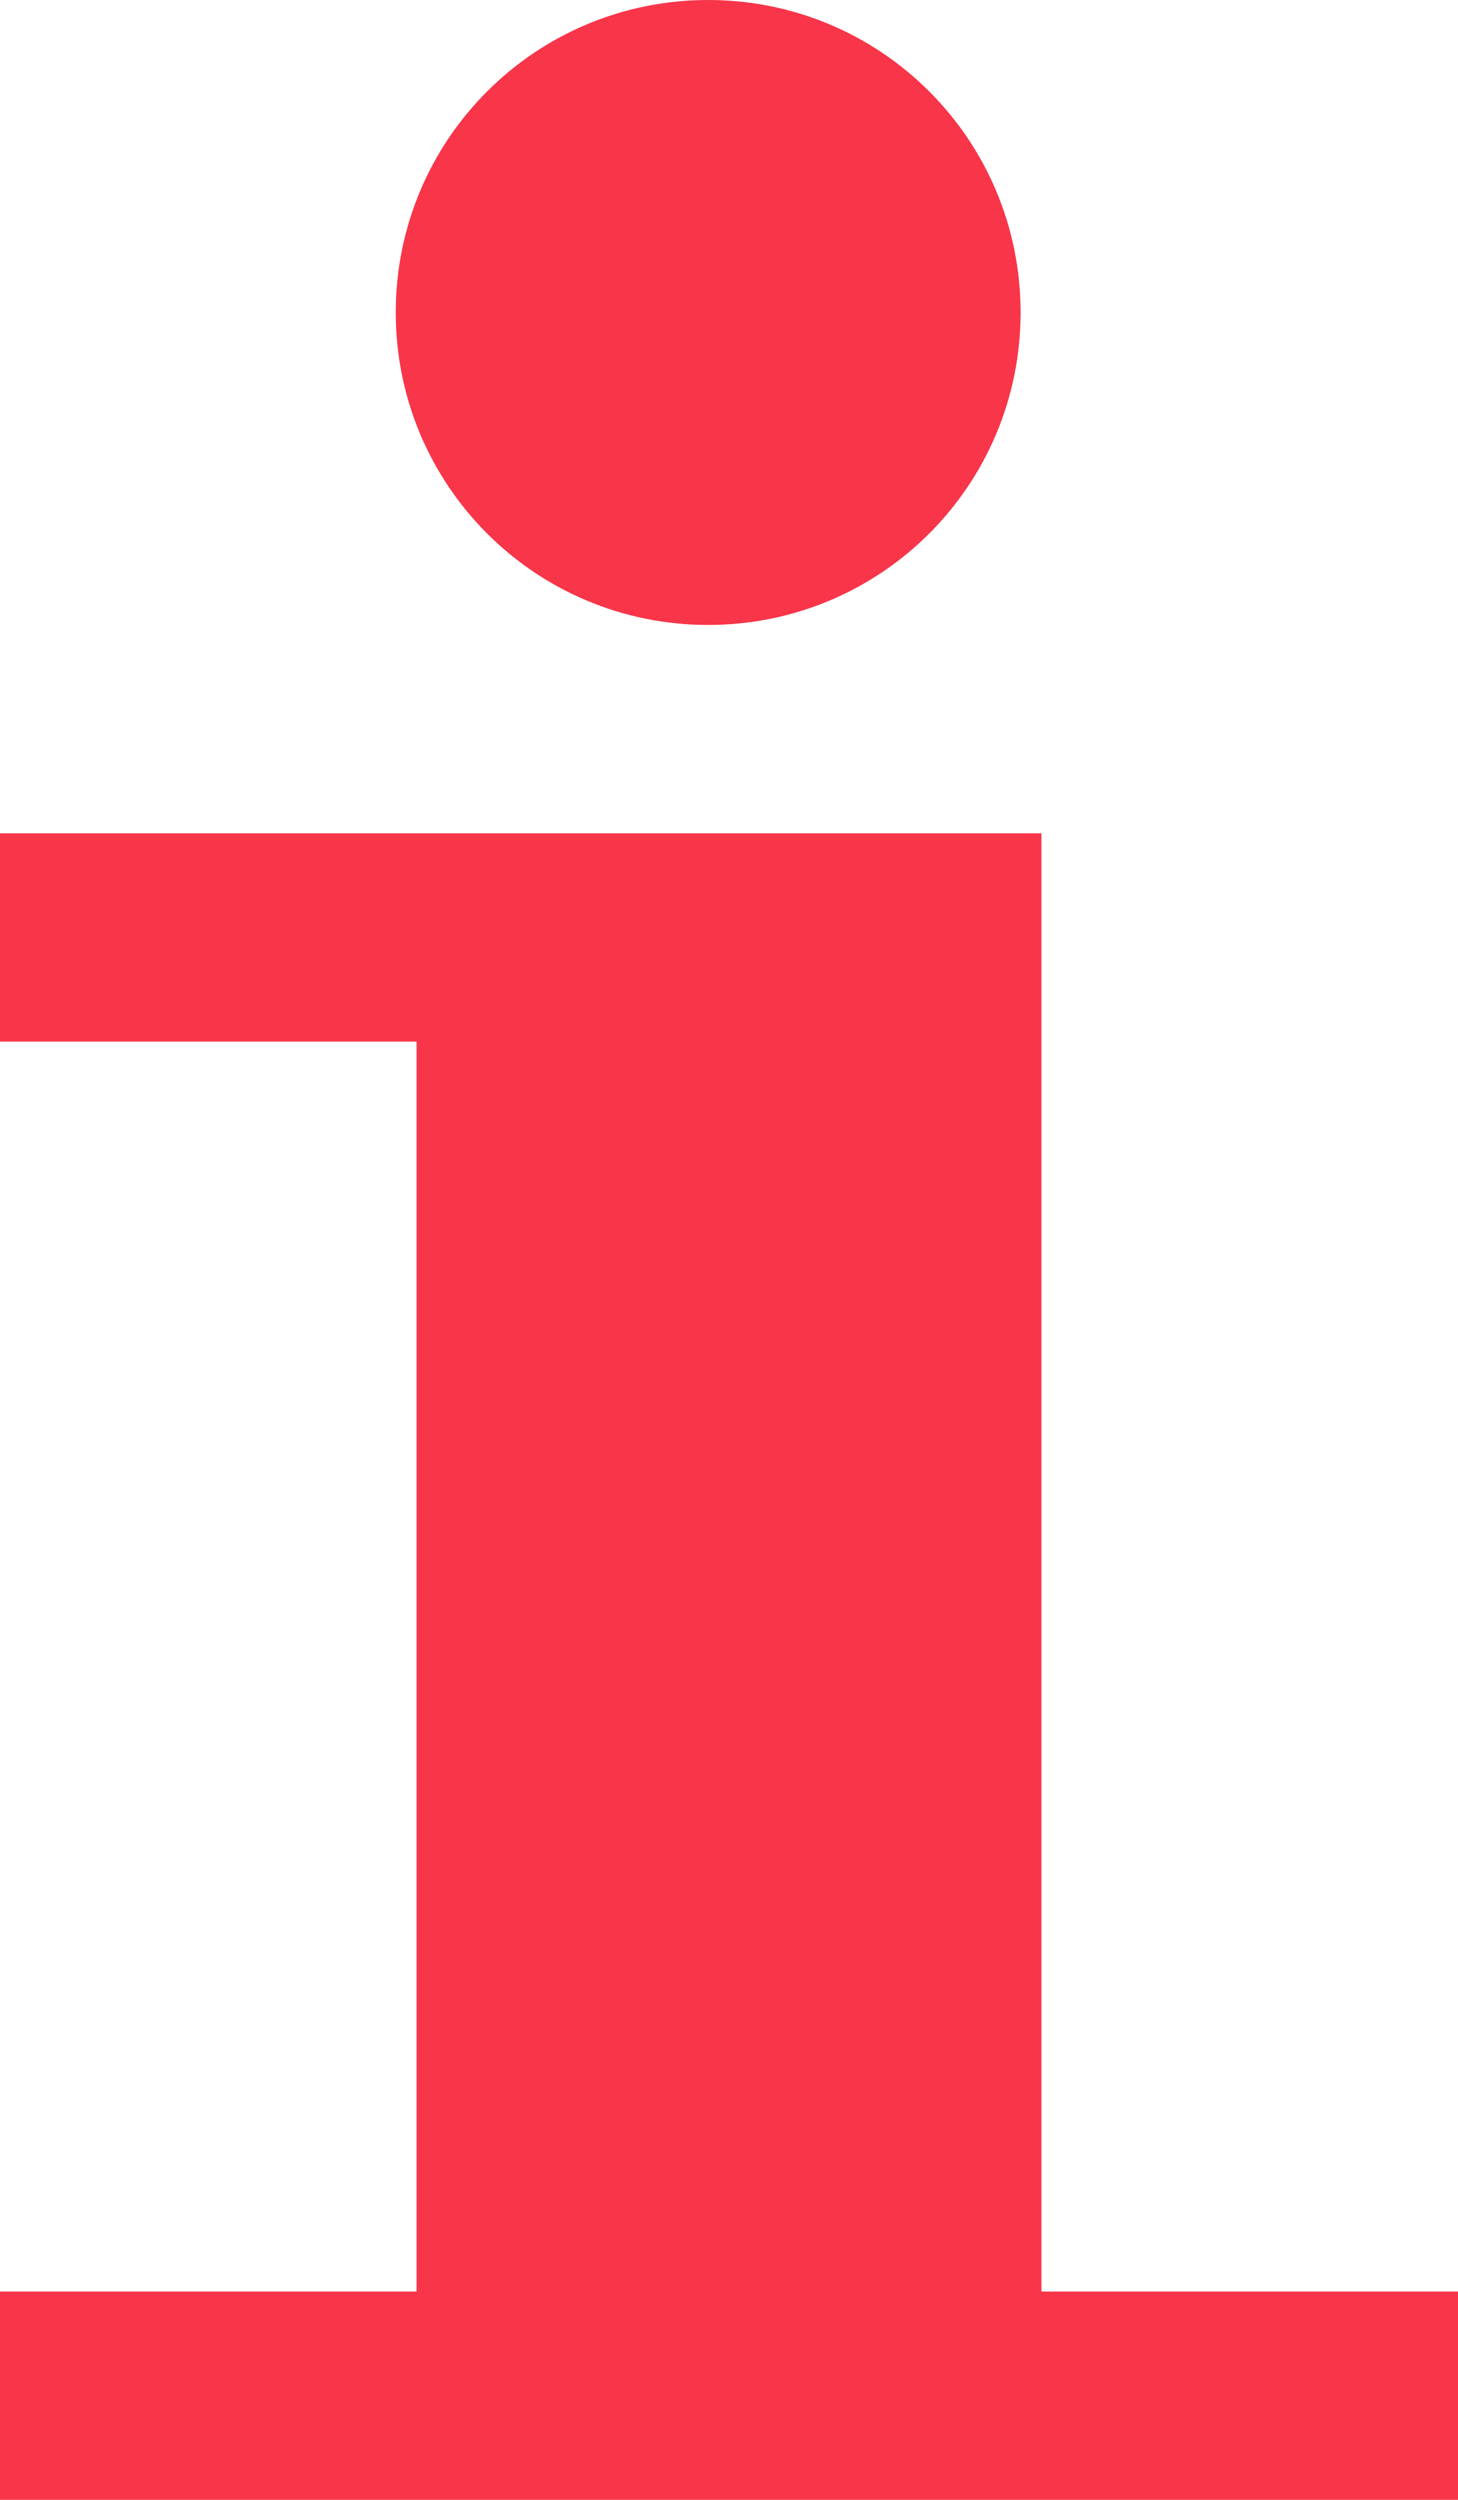<?xml version="1.0" encoding="utf-8"?>
<!-- Generator: Adobe Illustrator 23.0.2, SVG Export Plug-In . SVG Version: 6.00 Build 0)  -->
<svg version="1.1" id="Layer_1" xmlns="http://www.w3.org/2000/svg" xmlns:xlink="http://www.w3.org/1999/xlink" x="0px" y="0px"
	 viewBox="0 0 70 120" style="enable-background:new 0 0 70 120;" xml:space="preserve">
<style type="text/css">
	.st0{fill-rule:evenodd;clip-rule:evenodd;fill:#F93549;}
</style>
<g>
	<g>
		<path class="st0" d="M34,30c8.3,0,15-6.7,15-15c0-8.3-6.7-15-15-15c-8.3,0-15,6.7-15,15C19,23.3,25.7,30,34,30z M50,110V40H0v10
			h20v60H0v10h70v-10H50z"/>
	</g>
</g>
</svg>
